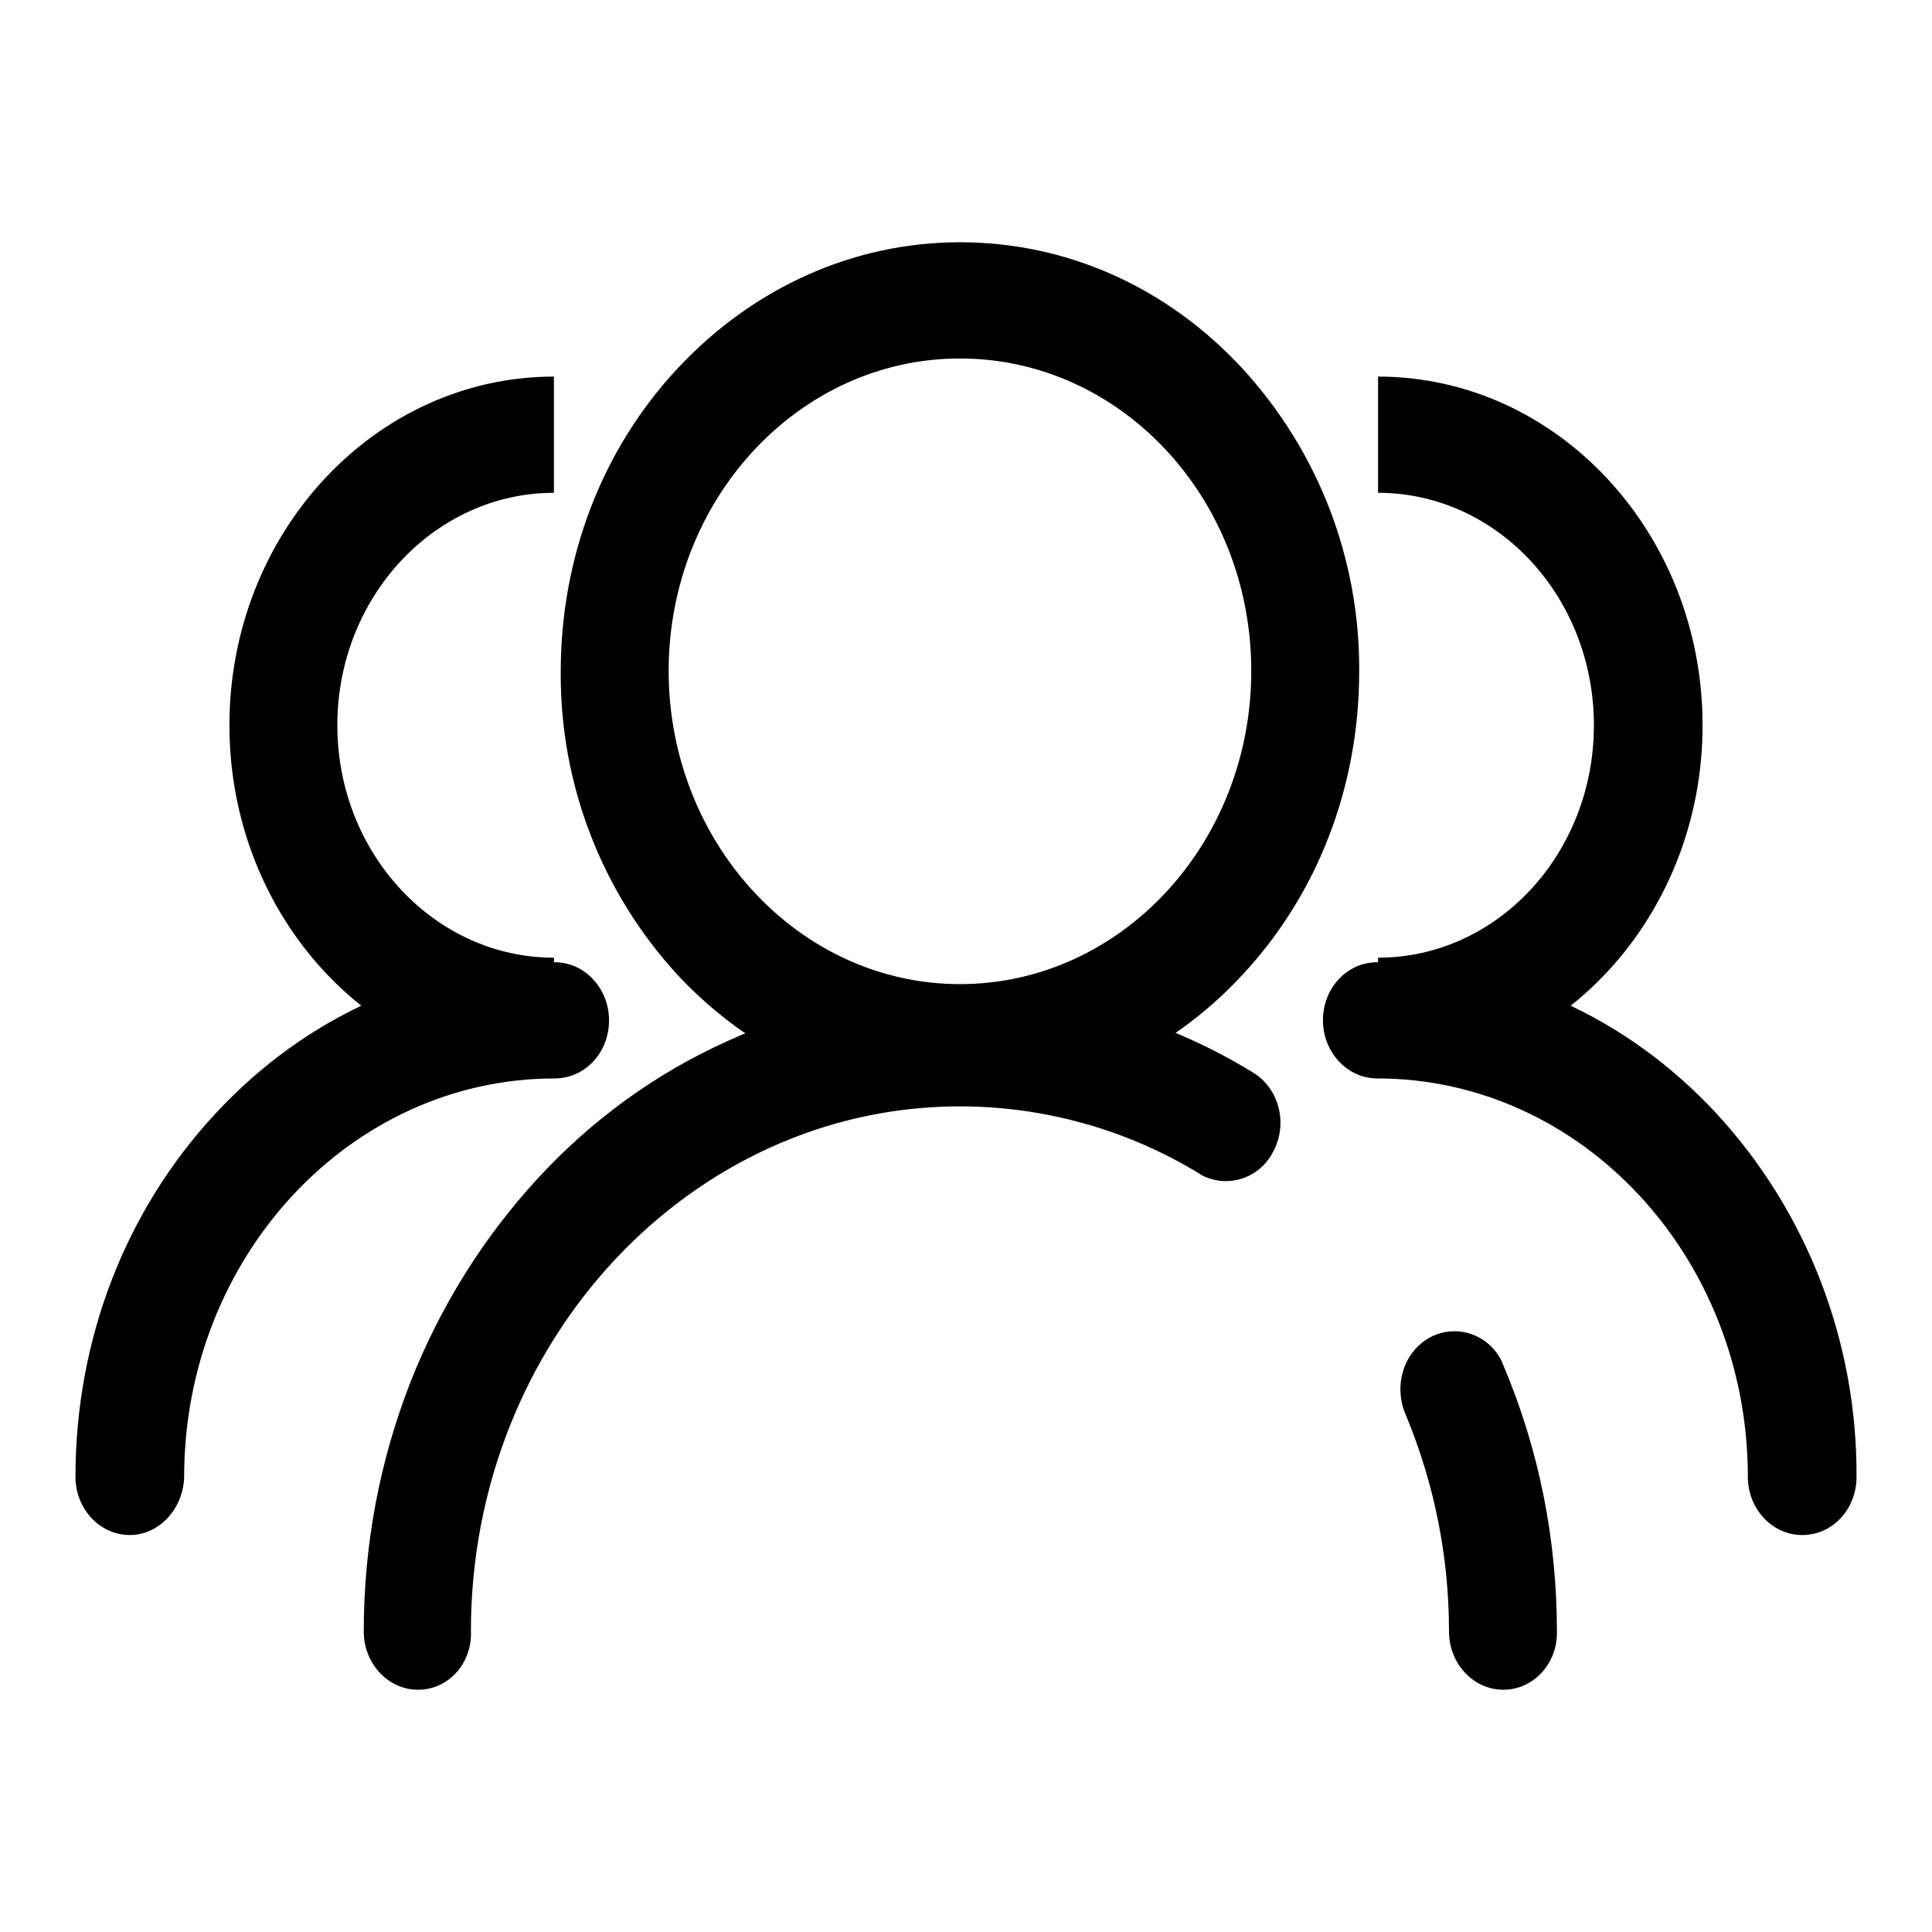 <?xml version="1.0" encoding="utf-8"?>
<!-- Svg Vector Icons : http://www.onlinewebfonts.com/icon -->
<!DOCTYPE svg PUBLIC "-//W3C//DTD SVG 1.1//EN" "http://www.w3.org/Graphics/SVG/1.1/DTD/svg11.dtd">
<svg version="1.1" xmlns="http://www.w3.org/2000/svg" xmlns:xlink="http://www.w3.org/1999/xlink" x="0px" y="0px" viewBox="0 0 256 256" enable-background="new 0 0 256 256" xml:space="preserve">
<g> <path fill="#000000" d="M127.2,145.8c-14.1,0-27.4-5.9-37.4-16.6c-10.1-11-15.6-25.3-15.5-40.2c0-15.2,5.5-29.5,15.5-40.2 c10-10.7,23.3-16.7,37.4-16.7c14.1,0,27.4,5.9,37.4,16.7c10.1,11,15.6,25.3,15.5,40.2c0,15.2-5.5,29.5-15.5,40.2 C154.7,139.9,141.3,145.8,127.2,145.8L127.2,145.8z M127.2,47.5c-21.3,0-38.6,18.6-38.6,41.4s17.3,41.5,38.6,41.5 c21.3,0,38.6-18.6,38.6-41.5S148.5,47.5,127.2,47.5L127.2,47.5z M199.2,223.9c-4,0-7.2-3.5-7.2-7.7c0-10.1-2-19.8-5.8-28.9 c-1.6-3.9-0.1-8.4,3.5-10.2c3.5-1.7,7.6-0.2,9.3,3.3c0.1,0.2,0.1,0.3,0.2,0.5c4.7,11.1,7.1,23,7.1,35.3 C206.4,220.4,203.2,223.9,199.2,223.9z M55.4,223.9c-4,0-7.2-3.5-7.2-7.7c0-11.5,2.1-22.6,6.2-33.1c4-10.1,9.7-19.2,16.9-27 c7.1-7.7,15.6-13.9,25.2-18.2c9.7-4.4,20.2-6.7,30.8-6.7c13.6,0,27,3.7,38.7,10.9c3.5,2.1,4.7,6.8,2.7,10.5 c-1.7,3.4-5.8,4.9-9.3,3.2c-0.2-0.1-0.4-0.2-0.5-0.3c-9.5-5.8-20.5-8.9-31.7-8.9c-35.7,0-64.8,31.2-64.8,69.5 C62.6,220.4,59.4,223.9,55.4,223.9L55.4,223.9z M73.4,142.3c-23.7,0-43-20.7-43-46.2c0-25.5,19.3-46.2,43-46.2v15.4 c-15.8,0-28.7,13.8-28.7,30.8s12.9,30.8,28.7,30.8V142.3z M17.2,203.4c-4,0-7.2-3.5-7.2-7.7c0-18.2,6.6-35.3,18.6-48.2 c12-12.9,27.9-20,44.9-20c4,0,7.2,3.5,7.2,7.7c0,4.3-3.2,7.7-7.2,7.7c-27.1,0-49.1,23.7-49.1,52.8 C24.3,199.9,21.1,203.4,17.2,203.4z M182.6,142.3v-15.4c15.8,0,28.6-13.8,28.6-30.8c0-17-12.8-30.8-28.6-30.8V49.9 c23.7,0,43,20.7,43,46.2C225.6,121.6,206.3,142.3,182.6,142.3L182.6,142.3z M238.8,203.4c-4,0-7.2-3.5-7.2-7.7 c0-29.1-22-52.8-49.1-52.8c-4,0-7.2-3.5-7.2-7.7c0-4.3,3.2-7.7,7.2-7.7c17,0,32.9,7.1,44.9,20c12.1,13.1,18.7,30.4,18.6,48.2 C246,200,242.8,203.4,238.8,203.4L238.8,203.4z"/></g>
</svg>